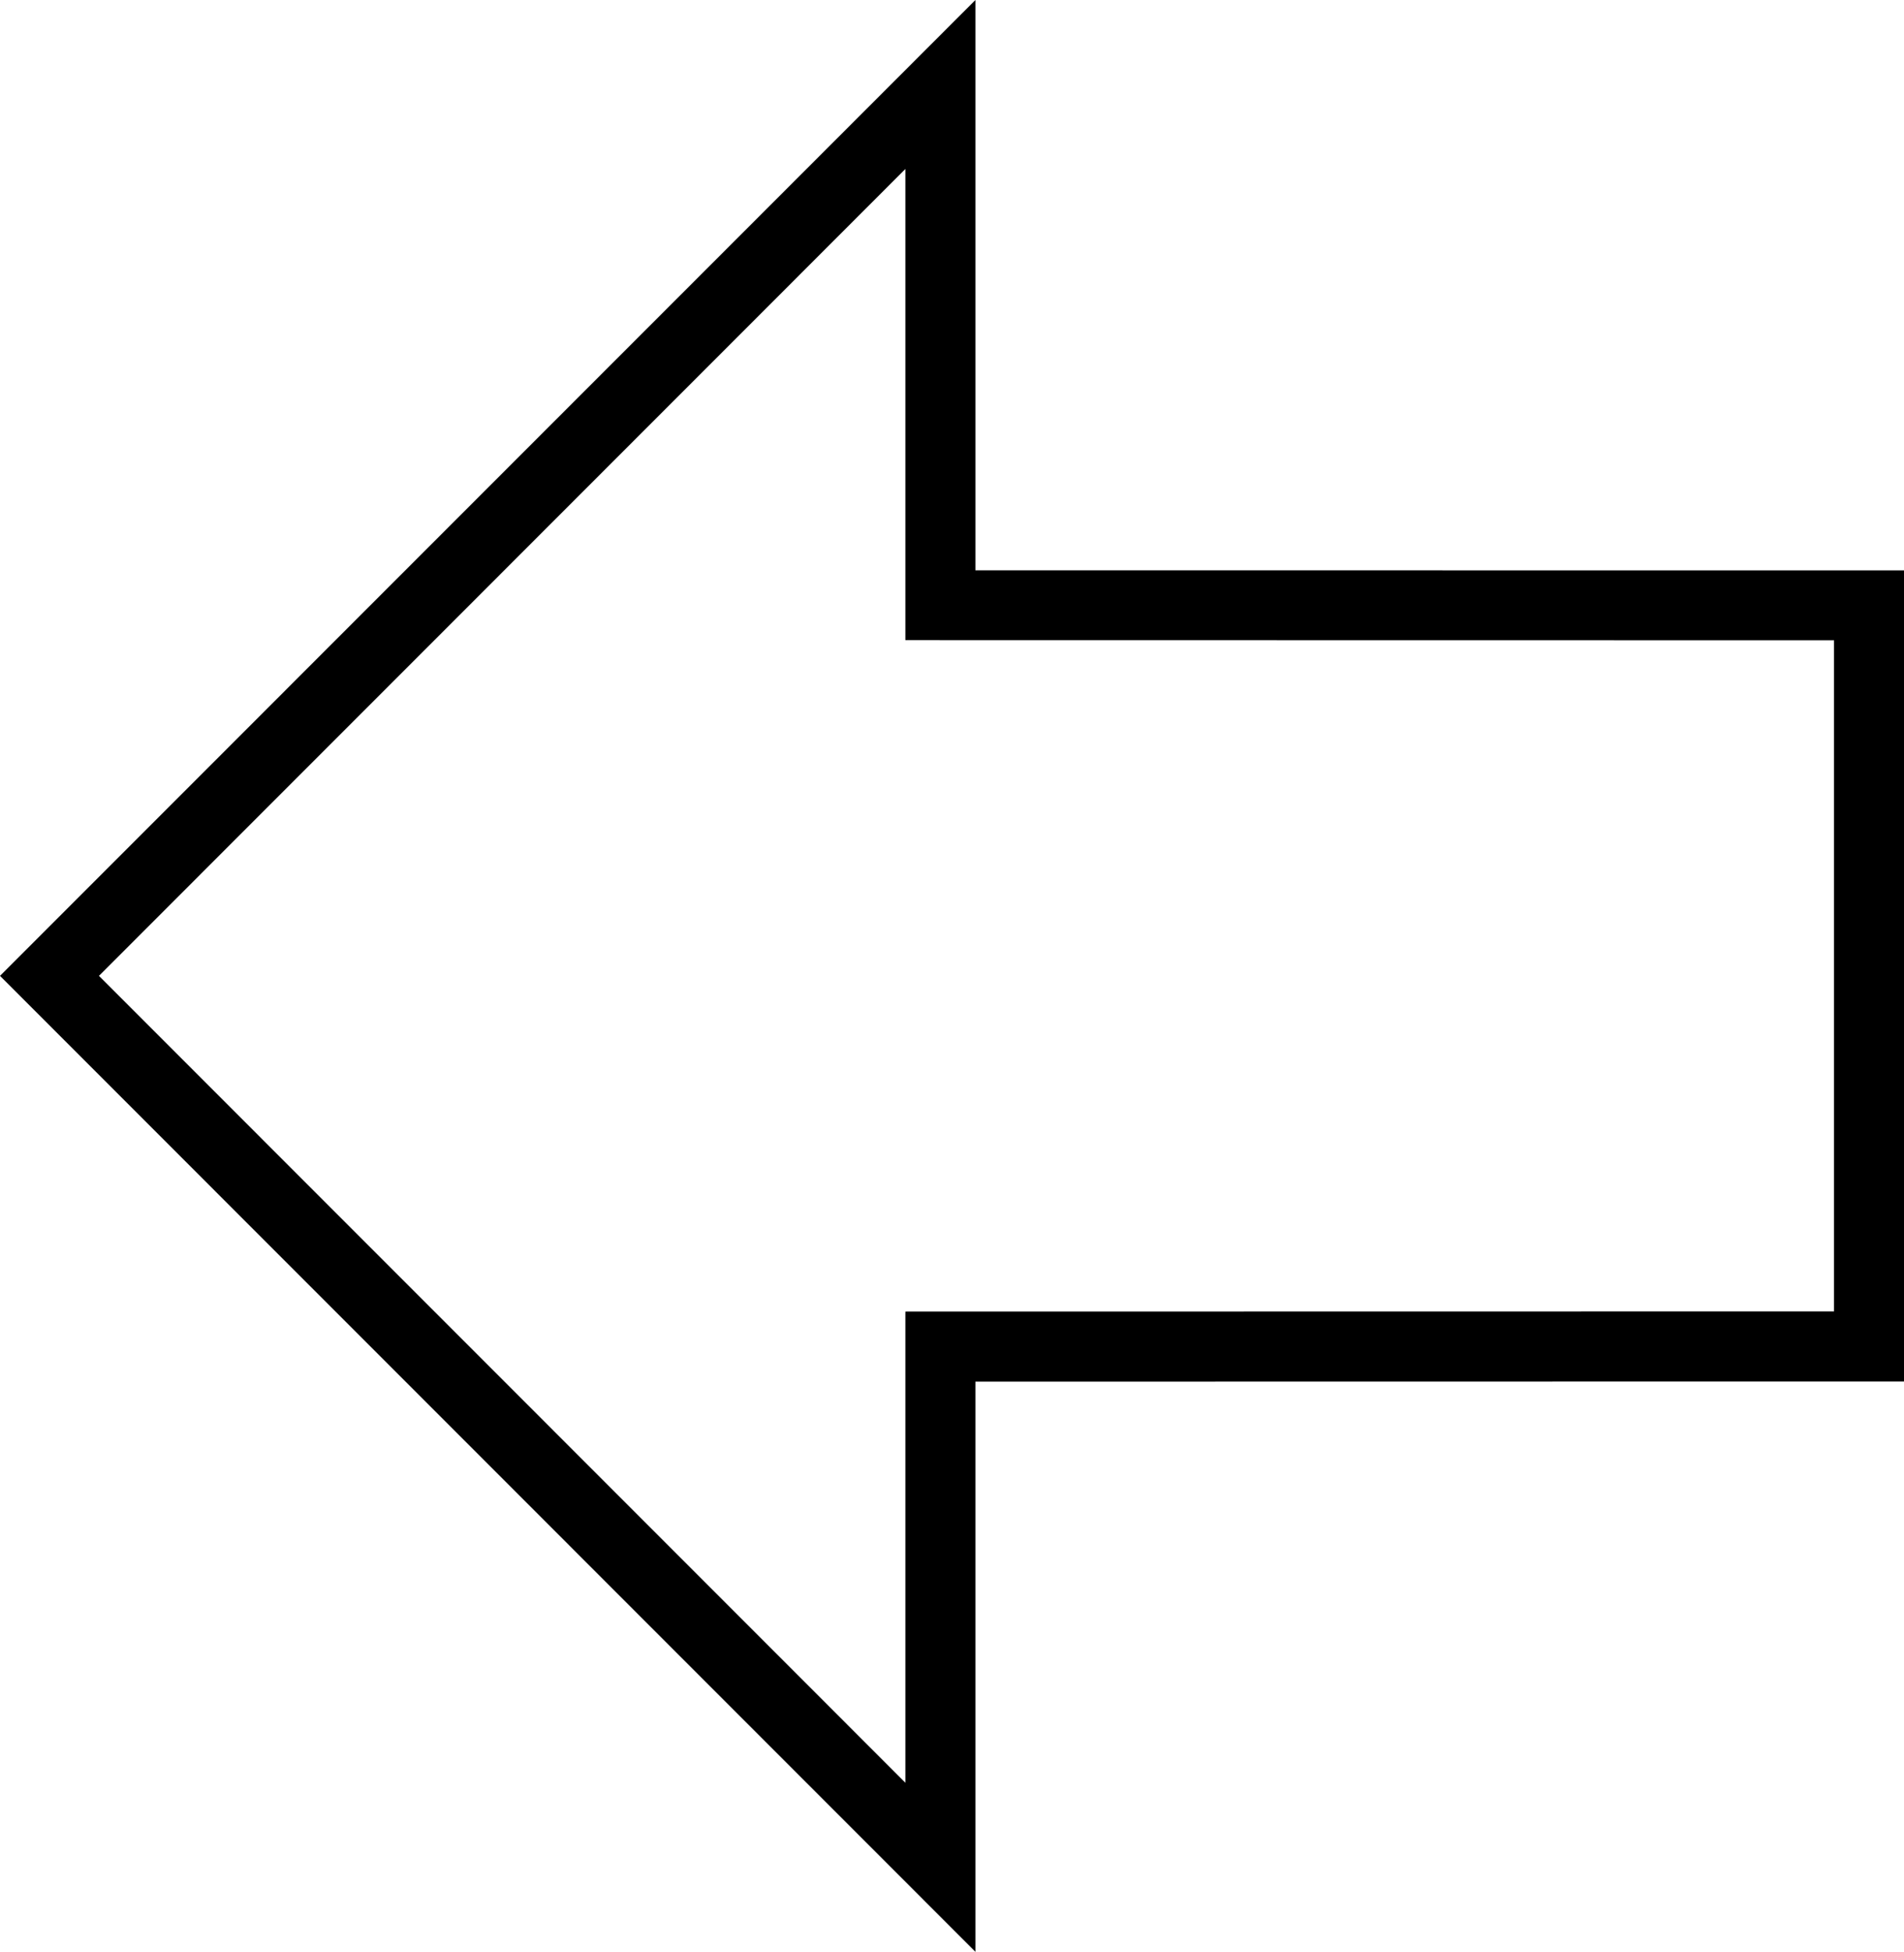 <?xml version="1.0" encoding="iso-8859-1"?>
<!-- Generator: Adobe Illustrator 16.0.4, SVG Export Plug-In . SVG Version: 6.00 Build 0)  -->
<!DOCTYPE svg PUBLIC "-//W3C//DTD SVG 1.1//EN" "http://www.w3.org/Graphics/SVG/1.1/DTD/svg11.dtd">
<svg version="1.1" id="Capa_1" xmlns="http://www.w3.org/2000/svg" xmlns:xlink="http://www.w3.org/1999/xlink" x="0px" y="0px"
	 width="27.207px" height="27.879px" viewBox="0 0 27.207 27.879" style="enable-background:new 0 0 27.207 27.879;"
	 xml:space="preserve">
<g>
	<path d="M13.938,27.879L0,13.939L13.938,0v8.146l13.27,0.001v11.586l-13.27,0.002V27.879z M1.414,13.939l11.523,11.525v-6.73
		l13.27-0.002V9.146l-13.27-0.002v-6.73L1.414,13.939z"/>
</g>
<g>
</g>
<g>
</g>
<g>
</g>
<g>
</g>
<g>
</g>
<g>
</g>
<g>
</g>
<g>
</g>
<g>
</g>
<g>
</g>
<g>
</g>
<g>
</g>
<g>
</g>
<g>
</g>
<g>
</g>
</svg>
